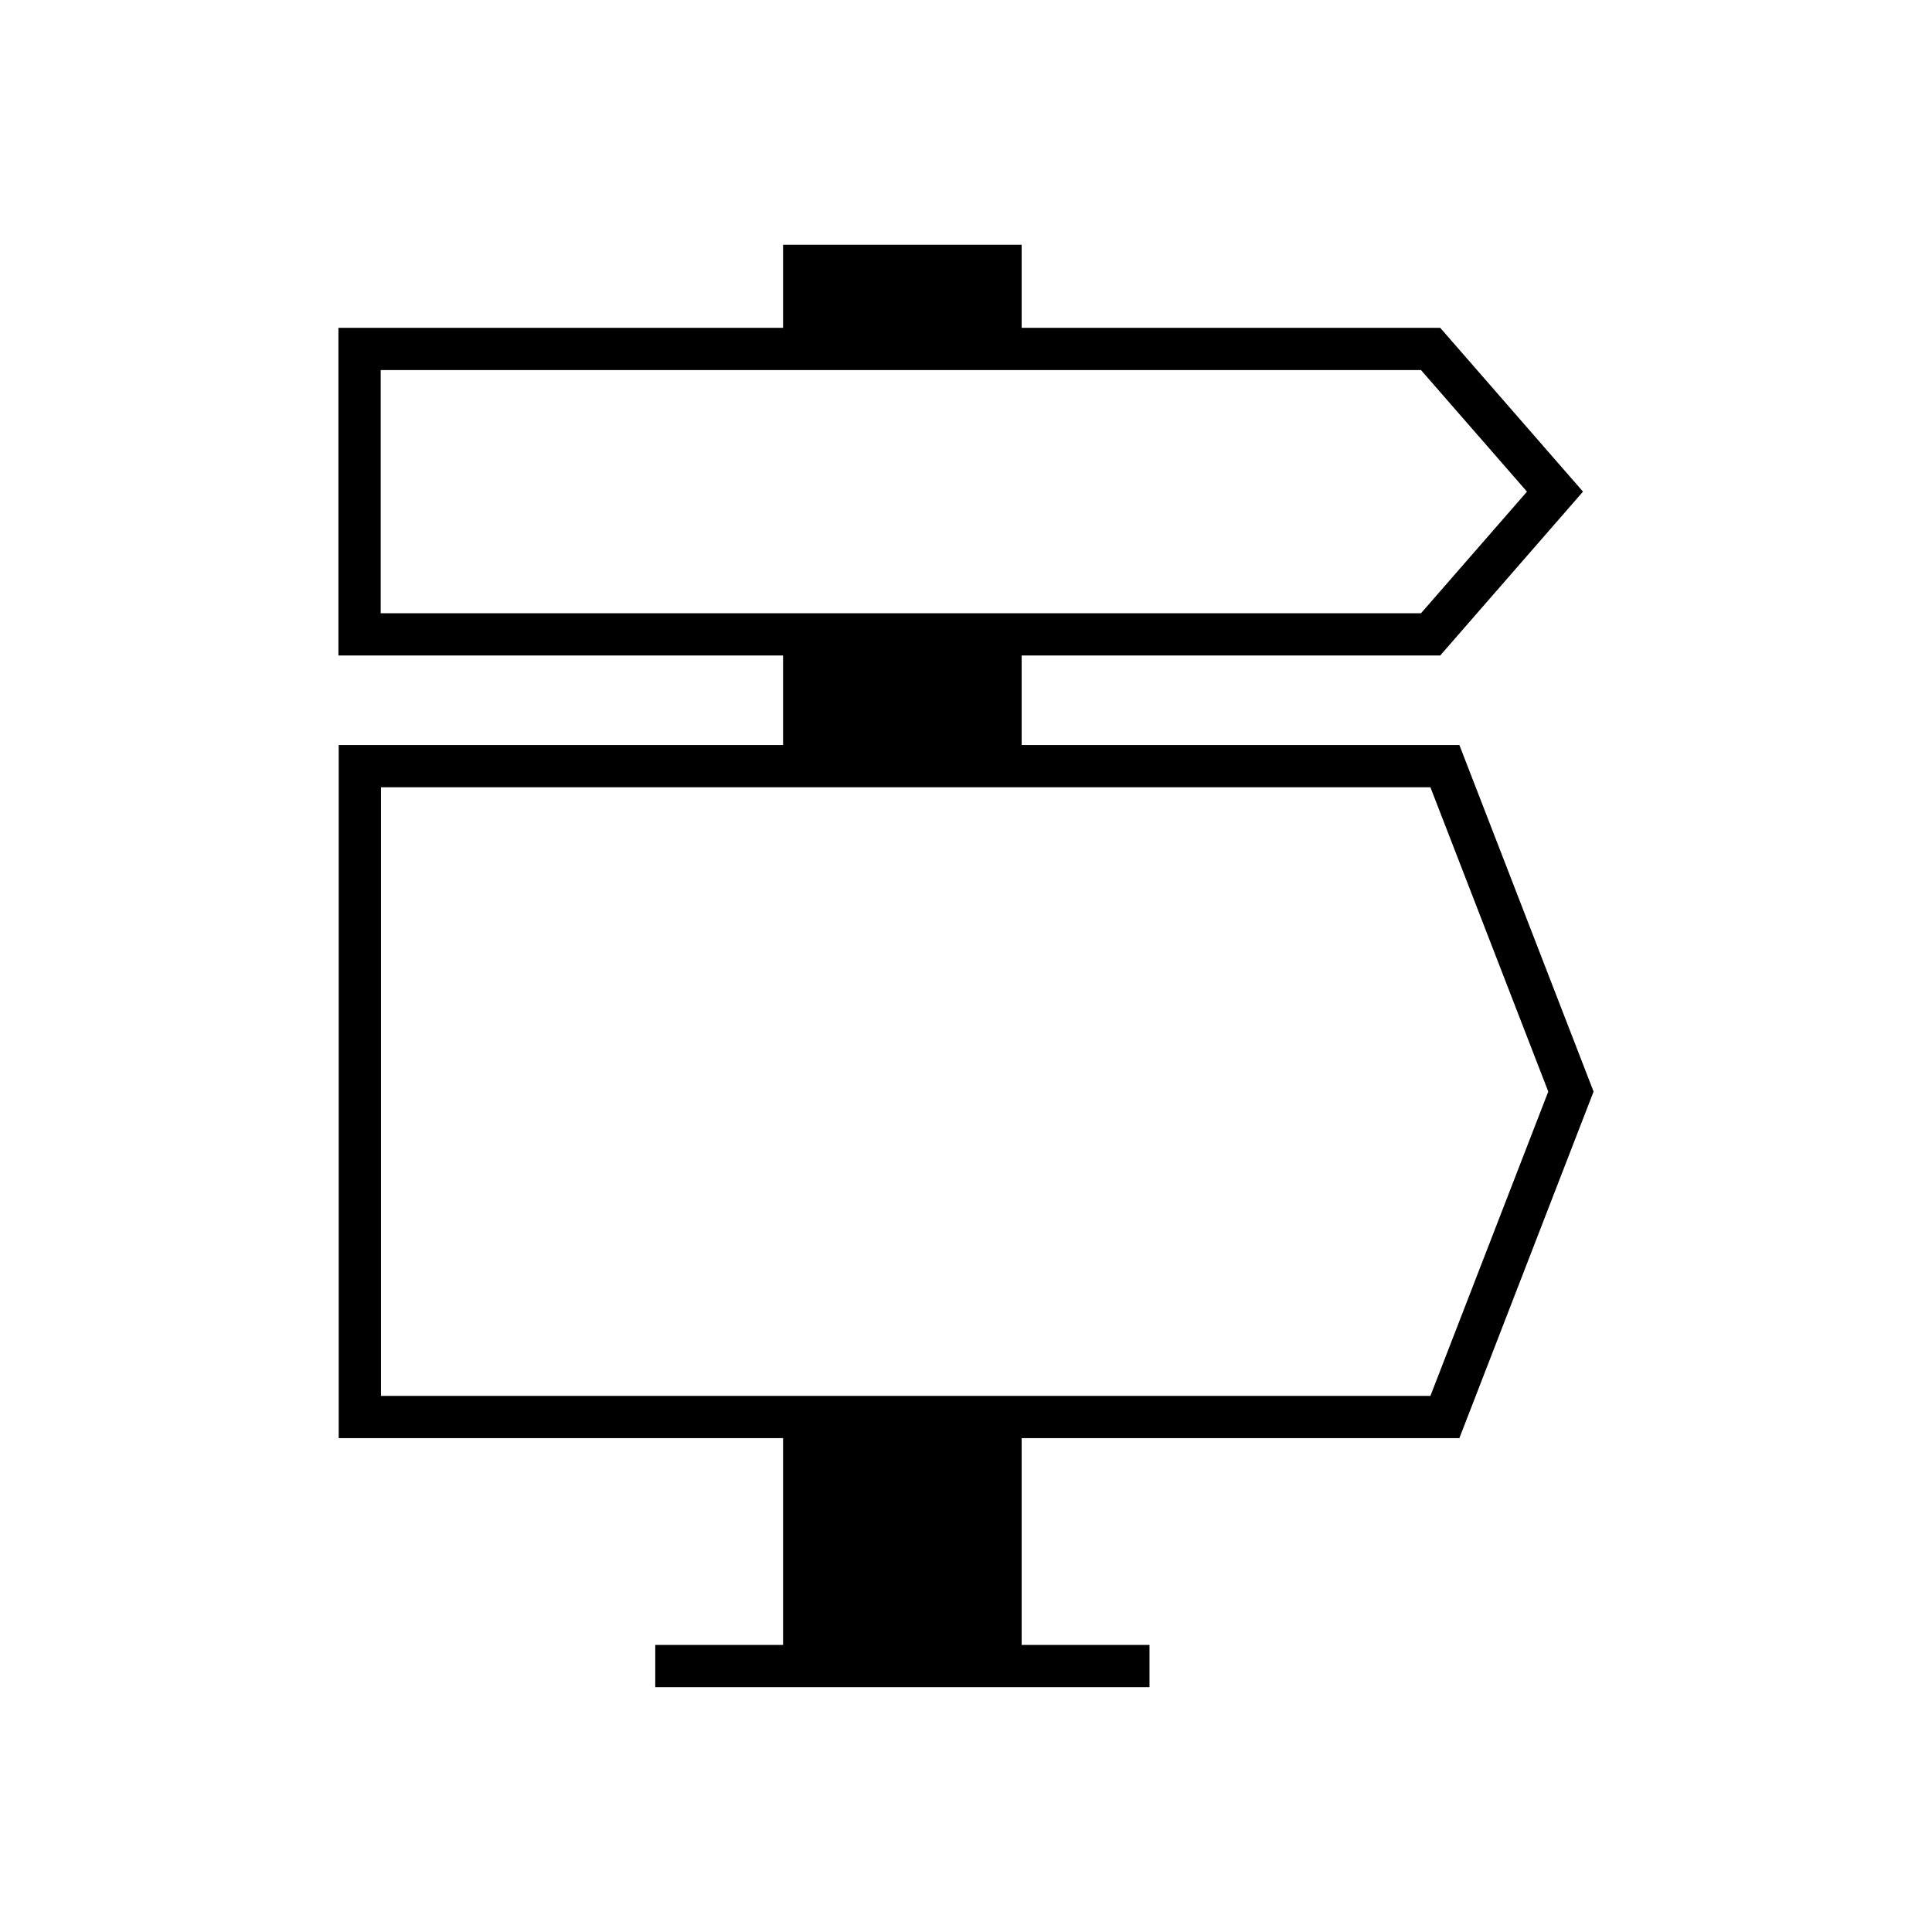 <?xml version="1.0" encoding="UTF-8"?>
<!-- Uploaded to: ICON Repo, www.svgrepo.com, Generator: ICON Repo Mixer Tools -->
<svg fill="#000000" width="800px" height="800px" version="1.1" viewBox="144 144 512 512" xmlns="http://www.w3.org/2000/svg">
 <path d="m525.67 317.71 37.84-43.422-37.84-43.418-110.92 0.004v-22.008h-63.23v22.008h-117.83v86.84h117.83v23.73h-117.76v183.67h117.76v54.816h-33.871v11.195h130.98v-11.195h-33.875v-54.816h116l35.562-91.836-35.562-91.836-116 0.004v-23.73zm-2.594 34.93 31.23 80.641-31.23 80.637h-278.12v-161.28zm-278.19-46.125v-64.445h275.69l28.09 32.223-28.09 32.227z"/>
</svg>